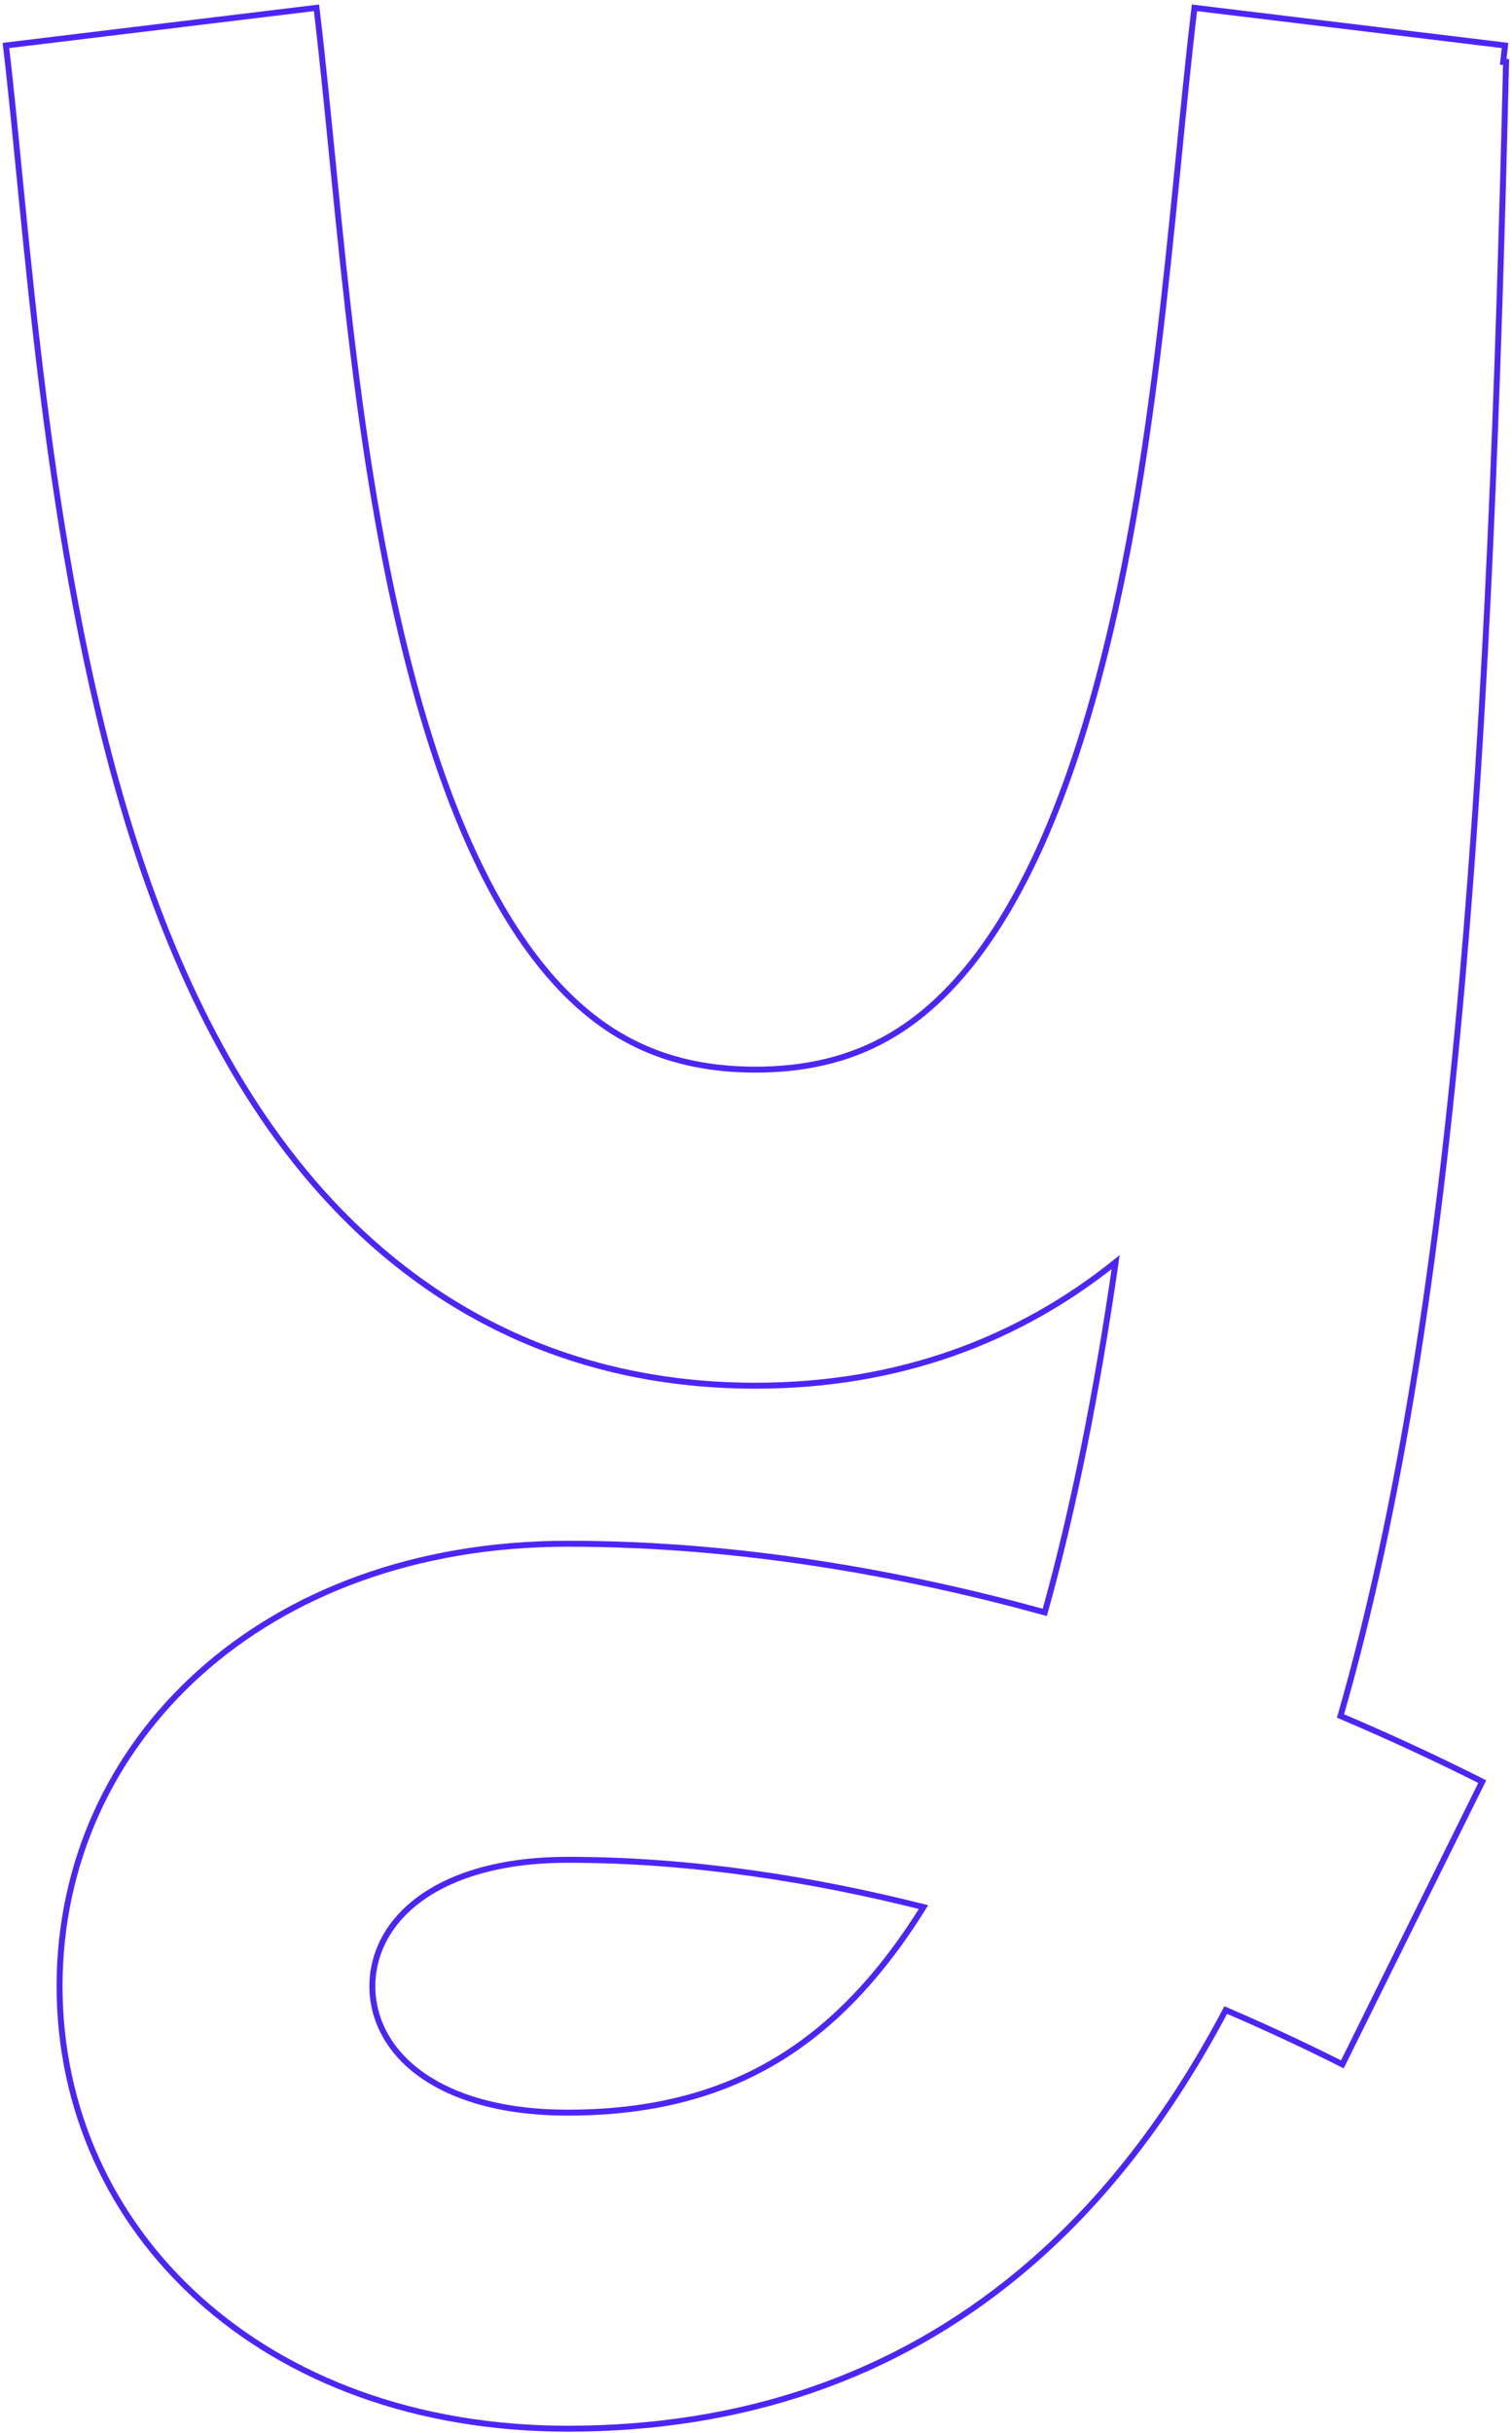 <svg width="255" height="410" viewBox="0 0 255 410" fill="none" xmlns="http://www.w3.org/2000/svg">
<path fill-rule="evenodd" clip-rule="evenodd" d="M253.825 7.663C253.718 8.562 253.622 9.486 253.516 10.431L254 10.451C251.372 121.904 246.169 219.39 226.08 289.196C236.157 293.478 244.3 297.397 249.982 300.266L226.389 347.915C221.698 345.546 215.001 342.31 206.722 338.759C197.561 356.091 186.21 371.222 171.94 383.058C150.858 400.543 125.263 409.317 95.763 409.317C44.318 409.317 10.046 375.993 10.046 334.743C10.046 293.494 44.318 260.17 95.763 260.17C124.75 260.17 152.372 265.181 176.205 271.739C181.069 254.351 184.985 234.636 188.156 212.709C171.949 225.715 151.738 233.537 127.412 233.537C97.329 233.537 73.517 221.6 55.82 202.648C38.894 184.521 28.354 160.902 21.337 137.75C7.538 92.22 4.522 37.299 1 7.663L53.378 1.317C57.545 36.383 59.806 82.666 71.779 122.166C77.647 141.529 85.126 156.385 94.197 166.1C102.496 174.989 112.664 180.27 127.412 180.27C142.161 180.27 152.328 174.989 160.628 166.1C169.699 156.385 177.177 141.529 183.046 122.166C195.018 82.666 197.279 36.383 201.447 1.317L253.825 7.663ZM95.763 313.437C81.337 313.437 73.152 317.723 68.904 321.583C64.593 325.501 62.795 330.279 62.795 334.743C62.795 339.208 64.593 343.986 68.904 347.904C73.152 351.764 81.337 356.05 95.763 356.05C114.21 356.05 127.669 350.847 138.457 341.901C144.583 336.821 150.362 330.074 155.755 321.406C137.073 316.706 116.593 313.437 95.763 313.437Z" stroke="#4D25F7"/>
</svg>
